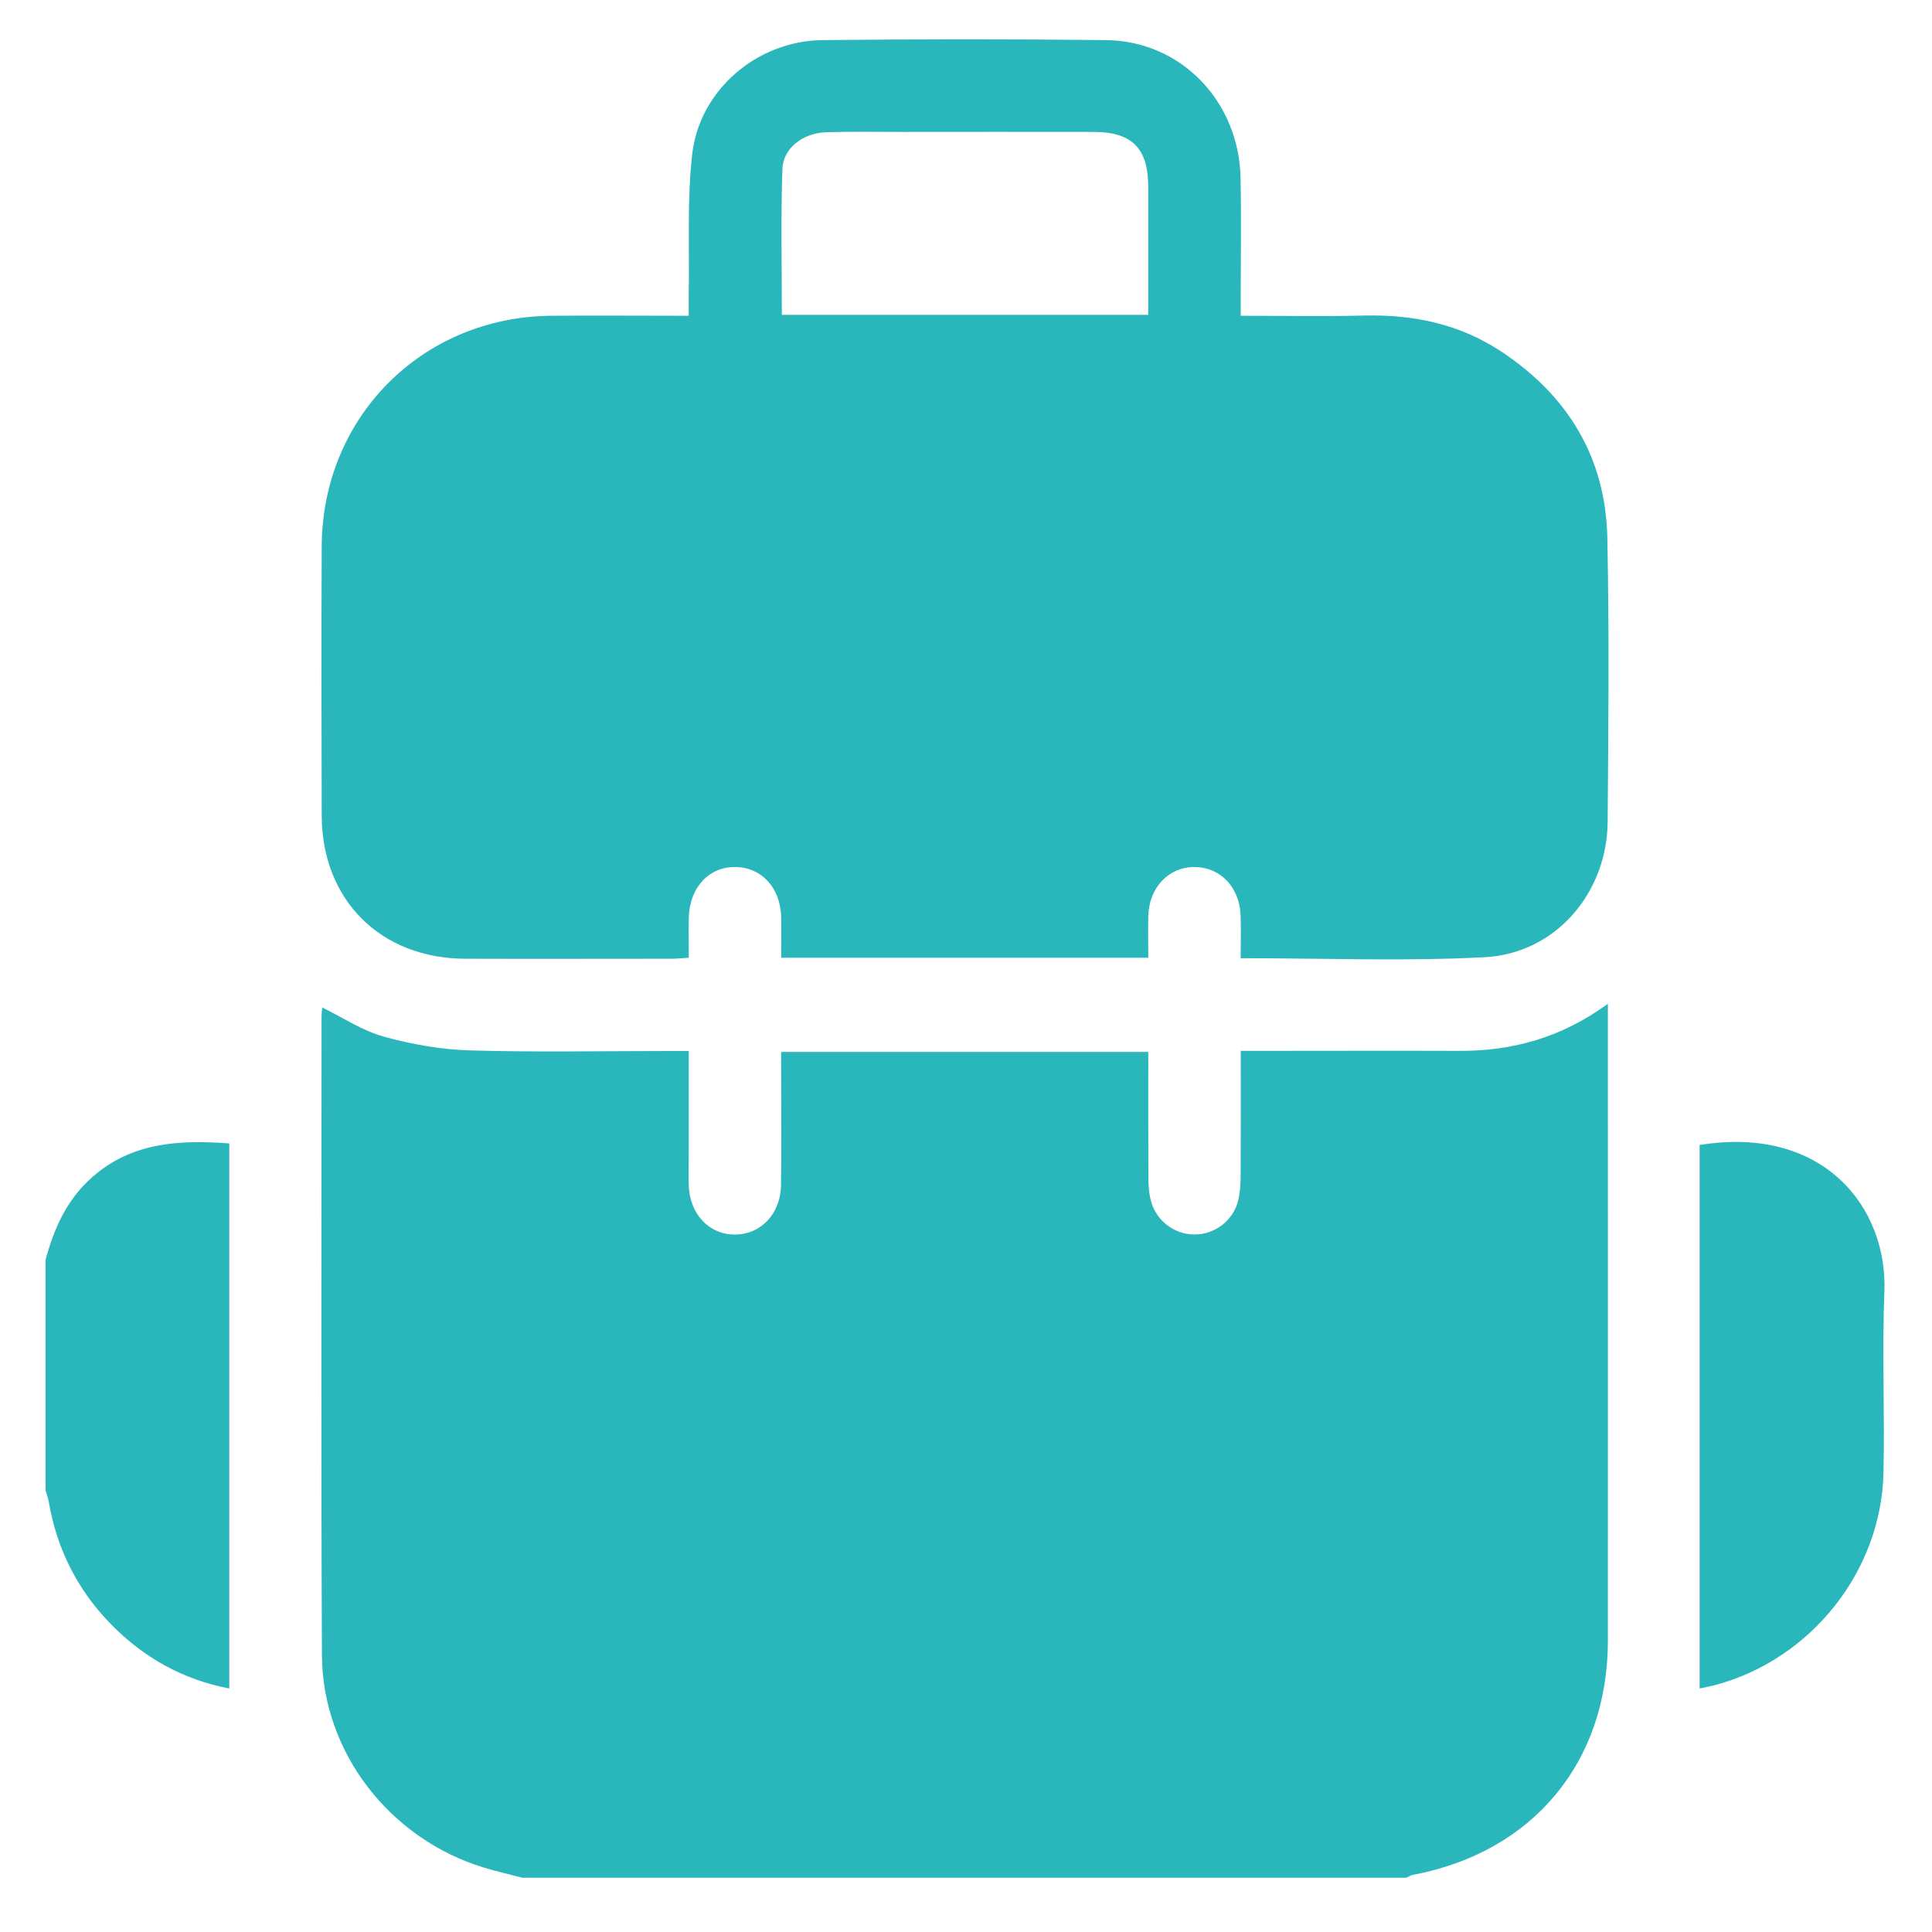 <?xml version="1.0" encoding="UTF-8"?><svg id="Ebene_5" xmlns="http://www.w3.org/2000/svg" viewBox="0 0 250 250"><defs><style>.cls-1{fill:#2ab7bc;}</style></defs><path class="cls-1" d="m67.68,243c-1.71-.45-3.43-.83-5.11-1.35-12.14-3.71-20.85-14.91-20.91-27.47-.13-27.56-.05-55.12-.05-82.68,0-.37.05-.74.09-1.13,2.7,1.32,5.19,3,7.93,3.76,3.61,1,7.41,1.68,11.15,1.79,8.51.25,17.03.08,25.55.08.84,0,1.67,0,2.79,0,0,4.45,0,8.68,0,12.91,0,1.47-.03,2.94,0,4.41.11,3.75,2.58,6.41,5.94,6.43,3.35.02,5.94-2.64,6-6.37.08-4.88.02-9.75.02-14.63,0-.83,0-1.66,0-2.63h47.51c0,5.43-.02,10.75.01,16.07,0,1.07.06,2.18.33,3.21.69,2.59,3.06,4.35,5.65,4.34,2.6,0,4.97-1.76,5.63-4.36.28-1.1.32-2.29.33-3.44.03-5.24.01-10.48.01-15.96,1.1,0,1.93,0,2.77,0,8.52,0,17.04-.03,25.55,0,6.85.03,13.15-1.7,19.19-6.09v2.74c0,26.55.01,53.11,0,79.66-.01,15.78-9.73,27.41-25.25,30.32-.29.05-.55.24-.83.37h-114.31Z"/><path class="cls-1" d="m5.88,163.09c1.09-4.09,2.74-7.83,6.01-10.73,5.07-4.49,11.1-4.9,17.78-4.4v70.53c-5.96-1.13-11.14-4-15.43-8.44-4.25-4.39-6.89-9.64-7.92-15.68-.09-.52-.29-1.03-.43-1.54,0-9.91,0-19.82,0-29.73Z"/><path class="cls-1" d="m160.54,123.98c0-2.02.06-3.8-.01-5.57-.14-3.61-2.6-6.17-5.9-6.22-3.36-.04-5.92,2.6-6.04,6.31-.05,1.76,0,3.53,0,5.43h-47.51c0-1.79.04-3.54,0-5.29-.1-3.77-2.53-6.4-5.9-6.45-3.44-.05-5.96,2.67-6.05,6.54-.04,1.69,0,3.38,0,5.2-.85.05-1.52.13-2.2.13-8.9,0-17.81.03-26.71,0-10.96-.03-18.56-7.59-18.59-18.53-.04-11.61-.05-23.23,0-34.84.08-16.74,13.02-29.7,29.73-29.83,5.8-.05,11.59,0,17.76,0,0-1.04-.01-1.93,0-2.82.11-6.03-.23-12.11.45-18.08.95-8.34,8.42-14.68,16.85-14.77,12.23-.13,24.47-.14,36.7,0,9.69.1,17.21,7.9,17.41,17.85.1,5.03.02,10.06.02,15.1,0,.83,0,1.66,0,2.72,5.51,0,10.76.1,16-.03,6.36-.15,12.32,1.1,17.67,4.63,8.67,5.72,13.56,13.75,13.77,24.17.25,12.23.14,24.46.04,36.7-.07,9.23-6.74,17.04-15.88,17.53-10.41.55-20.87.13-31.6.13Zm-11.96-83.25c0-5.61.01-11.09,0-16.57-.01-4.97-2.09-7.08-7.04-7.09-8.28-.02-16.57,0-24.85,0-3.25,0-6.51-.06-9.75.04-3.01.09-5.61,2.04-5.7,4.77-.21,6.24-.07,12.49-.07,18.86h47.42Z"/><path class="cls-1" d="m219.93,218.49v-70.33c16.09-2.6,24.35,8.15,23.91,19.01-.31,7.8.06,15.63-.12,23.45-.3,12.72-9.36,24.05-21.64,27.39-.73.2-1.48.33-2.15.48Z"/></svg>